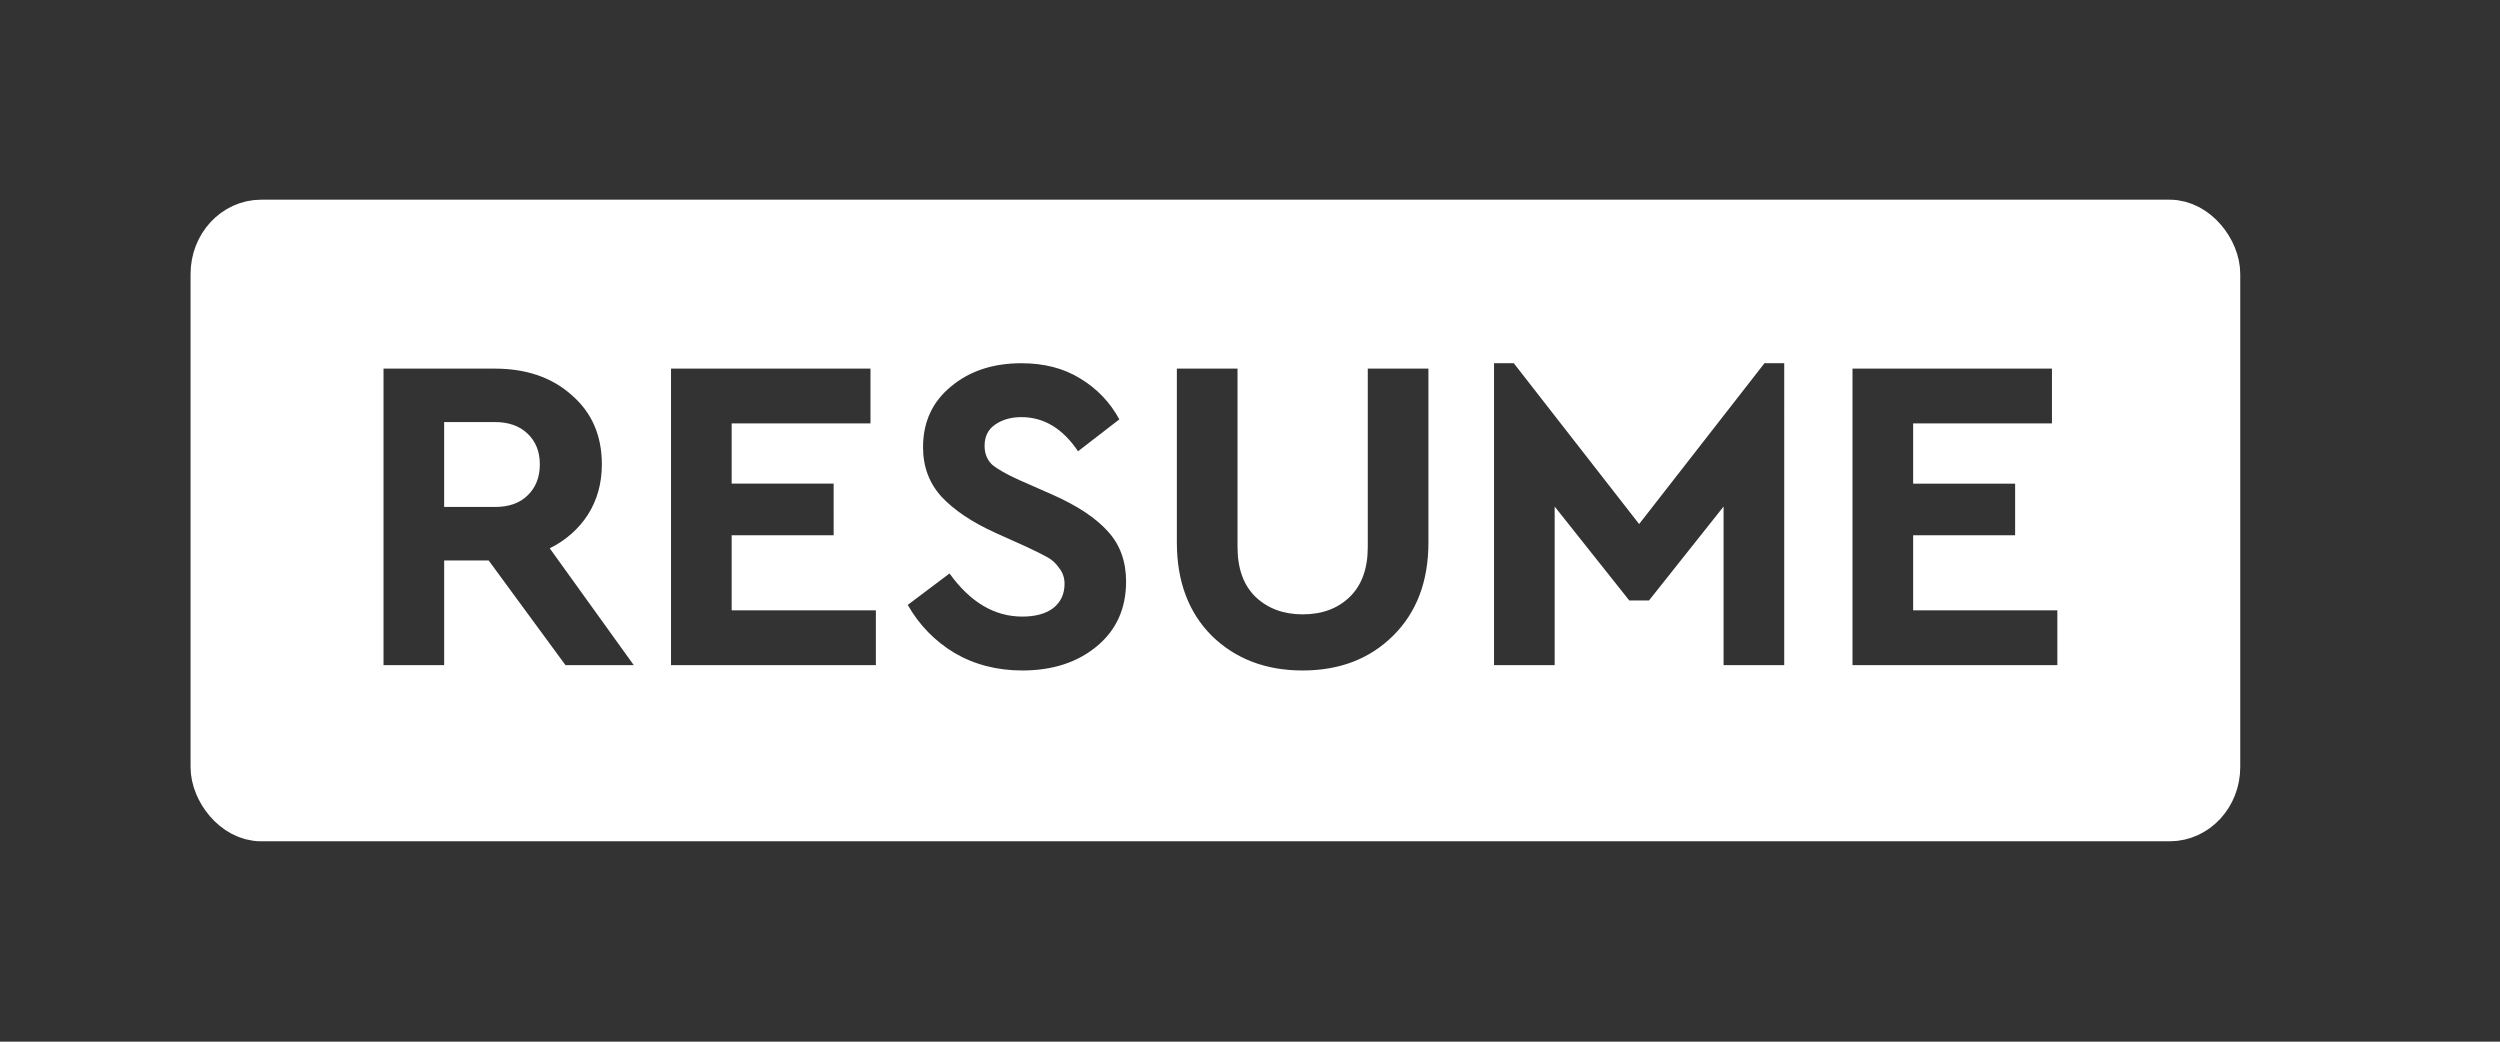 <?xml version="1.0" encoding="UTF-8" standalone="no"?>
<!-- Created with Inkscape (http://www.inkscape.org/) -->

<svg
   width="120mm"
   height="50mm"
   viewBox="0 0 120 50"
   version="1.1"
   id="svg5"
   inkscape:version="1.3.1 (91b66b0783, 2023-11-16)"
   sodipodi:docname="resumebutton.svg"
   xmlns:inkscape="http://www.inkscape.org/namespaces/inkscape"
   xmlns:sodipodi="http://sodipodi.sourceforge.net/DTD/sodipodi-0.dtd"
   xmlns="http://www.w3.org/2000/svg"
   xmlns:svg="http://www.w3.org/2000/svg">
  <rect x="0" y="0" width="120" height="50" fill="#333333" stroke="none"/>
  <sodipodi:namedview
     id="namedview7"
     pagecolor="#979797"
     bordercolor="#eeeeee"
     borderopacity="1"
     inkscape:showpageshadow="0"
     inkscape:pageopacity="0"
     inkscape:pagecheckerboard="0"
     inkscape:deskcolor="#505050"
     inkscape:document-units="mm"
     showgrid="false"
     inkscape:zoom="3.0182098"
     inkscape:cx="216.0221"
     inkscape:cy="122.75489"
     inkscape:window-width="1920"
     inkscape:window-height="1027"
     inkscape:window-x="-8"
     inkscape:window-y="-8"
     inkscape:window-maximized="1"
     inkscape:current-layer="layer1" />
  <defs
     id="defs2" />
  <g
     inkscape:label="Layer 1"
     inkscape:groupmode="layer"
     id="layer1">
    <path
       id="path10035"
       style="font-style:italic;font-weight:normal;font-size:21.563px;line-height:1.25;font-family:CeraGR-Bold;-inkscape-font-specification:'CeraGR-Bold Italic';letter-spacing:0px;word-spacing:0px;display:inline;fill:#ffffff;fill-opacity:1;stroke-width:0.539"
       d="m 49.028,17.435 c -1.366,0 -2.494,0.374 -3.385,1.121 -0.891,0.733 -1.337,1.703 -1.337,2.911 0,0.934 0.295,1.725 0.884,2.372 0.604,0.647 1.459,1.222 2.566,1.725 l 1.531,0.69 c 0.46,0.216 0.791,0.381 0.992,0.496 0.216,0.115 0.403,0.287 0.561,0.517 0.173,0.216 0.258,0.467 0.258,0.755 0,0.489 -0.18,0.877 -0.539,1.164 -0.359,0.273 -0.855,0.41 -1.488,0.41 -1.337,0 -2.501,-0.69 -3.493,-2.07 l -2.006,1.509 c 0.546,0.963 1.294,1.732 2.243,2.307 0.963,0.561 2.049,0.841 3.256,0.841 1.452,0 2.645,-0.388 3.58,-1.164 0.934,-0.776 1.401,-1.811 1.401,-3.105 0,-0.963 -0.287,-1.761 -0.862,-2.394 -0.575,-0.647 -1.459,-1.236 -2.653,-1.768 l -1.617,-0.712 c -0.604,-0.273 -1.035,-0.518 -1.294,-0.733 -0.244,-0.23 -0.366,-0.532 -0.366,-0.905 0,-0.446 0.165,-0.784 0.496,-1.014 0.345,-0.244 0.769,-0.366 1.272,-0.366 1.078,0 1.984,0.546 2.717,1.639 l 1.984,-1.531 C 53.283,19.311 52.658,18.656 51.853,18.168 51.063,17.679 50.121,17.435 49.028,17.435 Z m 22.685,0 v 14.49 h 2.911 V 24.314 l 3.58,4.507 h 0.949 l 3.579,-4.507 v 7.611 h 2.911 V 17.435 h -0.949 l -6.016,7.719 -6.016,-7.719 z M 18.409,17.693 v 14.232 h 2.911 v -5.024 h 2.135 l 3.687,5.024 h 3.278 l -4.032,-5.606 c 0.776,-0.388 1.387,-0.927 1.833,-1.617 0.446,-0.704 0.668,-1.51 0.668,-2.415 0,-1.38 -0.482,-2.487 -1.445,-3.321 -0.949,-0.848 -2.178,-1.272 -3.687,-1.272 z m 13.8,0 v 14.232 h 9.833 v -2.63 h -6.922 v -3.601 h 4.895 V 23.214 H 35.12 V 20.324 h 6.663 v -2.631 z m 24.28,0 V 26.038 c 0,1.869 0.561,3.364 1.682,4.485 1.136,1.107 2.588,1.66 4.356,1.66 1.768,0 3.213,-0.553 4.334,-1.66 1.136,-1.121 1.703,-2.616 1.703,-4.485 v -8.345 h -2.911 v 8.561 c 0,1.035 -0.287,1.833 -0.862,2.394 -0.575,0.561 -1.33,0.841 -2.264,0.841 -0.92,0 -1.675,-0.28 -2.264,-0.841 -0.575,-0.561 -0.862,-1.359 -0.862,-2.394 v -8.561 z m 32.431,0 v 14.232 h 9.833 v -2.63 h -6.922 v -3.601 h 4.895 v -2.479 h -4.895 V 20.324 h 6.663 v -2.631 z m -67.601,2.566 h 2.437 c 0.661,0 1.186,0.187 1.574,0.561 0.388,0.374 0.582,0.862 0.582,1.466 0,0.618 -0.194,1.115 -0.582,1.488 -0.374,0.374 -0.898,0.56 -1.574,0.56 h -2.437 z m -9.914,-8.606 c 31.489,0 62.978,0 94.468,0 0,8.926 0,17.852 0,26.778 -31.489,0 -62.978,0 -94.468,0 0,-8.926 0,-17.852 0,-26.778 z"
       sodipodi:nodetypes="scscccccscscccsssccccscscccscccccccccccccccccccccccscscccccccccccccccscscsccssscsccccccccccccccccssscsccccccc" />
    <rect
       style="fill:#ffffff;fill-opacity:0;stroke:#ffffff;stroke-width:2.57;stroke-linejoin:bevel;stroke-dasharray:none"
       id="rect3"
       width="95.815"
       height="28.227"
       x="10.432"
       y="10.87"
       rx="2.104"
       ry="2.279" />
  </g>
</svg>
